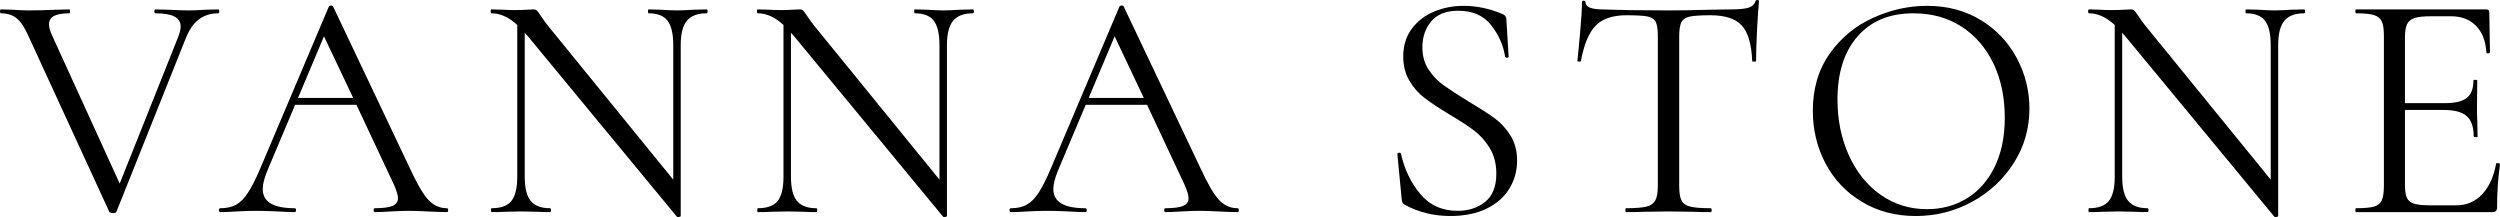 <?xml version="1.0" encoding="UTF-8"?>
<!DOCTYPE svg PUBLIC "-//W3C//DTD SVG 1.1//EN" "http://www.w3.org/Graphics/SVG/1.1/DTD/svg11.dtd">
<!-- Creator: CorelDRAW 2021.5 -->
<svg xmlns="http://www.w3.org/2000/svg" xml:space="preserve" width="118.811mm" height="10.316mm" version="1.1" style="shape-rendering:geometricPrecision; text-rendering:geometricPrecision; image-rendering:optimizeQuality; fill-rule:evenodd; clip-rule:evenodd"
viewBox="0 0 11811.41 1025.56"
 xmlns:xlink="http://www.w3.org/1999/xlink"
 xmlns:xodm="http://www.corel.com/coreldraw/odm/2003">
 <defs>
  <style type="text/css">
   <![CDATA[
    .fil0 {fill:black;fill-rule:nonzero}
   ]]>
  </style>
 </defs>
 <g id="Слой_x0020_1">
  <g id="_2257181231360">
   <path class="fil0" d="M1031.08 44.45c3.16,0 4.73,3.07 4.73,9.21 0,6.14 -1.57,9.22 -4.73,9.22l0 0c-34.72,0 -64.79,9.21 -90.22,27.62 -25.6,18.41 -47.08,49.54 -64.44,93.37l0 0 -326.42 816.71c-0.87,4.04 -6.49,6.05 -16.83,6.05l0 0c-8.07,0 -13.68,-2.02 -16.84,-6.05l0 0 -381.39 -828.81c-17.36,-39.81 -35.78,-67.95 -55.24,-84.43 -19.47,-16.3 -44.45,-24.46 -74.96,-24.46l0 0c-3.16,0 -4.73,-3.07 -4.73,-9.22 0,-6.13 1.57,-9.21 4.73,-9.21l0 0 58.13 1.58c28.58,2.11 51.56,3.16 68.91,3.16l0 0c40.86,0 84.79,-1.05 131.78,-3.16l0 0 62.86 -1.58c2.98,0 4.47,3.07 4.47,9.21 0,6.14 -1.49,9.22 -4.47,9.22l0 0c-31.73,0 -55.49,4.12 -71.28,12.36 -15.78,8.06 -23.67,21.83 -23.67,41.3l0 0c0,12.28 4.55,28.58 13.68,48.92l0 0 320.37 701.77 275.65 -690.98c8.24,-21.39 12.37,-38.22 12.37,-50.5l0 0c0,-21.39 -9.73,-37.26 -29.2,-47.61 -19.47,-10.17 -49.63,-15.25 -90.49,-15.25l0 0c-2.98,0 -4.47,-3.07 -4.47,-9.22 0,-6.13 1.49,-9.21 4.47,-9.21l0 0 66.02 1.58c34.73,2.11 66.38,3.16 94.96,3.16l0 0c21.39,0 45.41,-1.05 72.06,-3.16l0 0 64.18 -1.58z"/>
   <path class="fil0" d="M2111.35 983.74c4.03,0 6.04,3.07 6.04,9.21 0,6.13 -2.02,9.21 -6.04,9.21l0 0c-19.47,0 -49.63,-1.05 -90.49,-3.15l0 0c-40.86,-1.93 -70.4,-2.89 -88.65,-2.89l0 0c-22.62,0 -51.29,0.96 -86,2.89l0 0c-32.62,2.1 -57.61,3.15 -74.97,3.15l0 0c-4.04,0 -6.05,-3.06 -6.05,-9.21 0,-6.13 2.02,-9.21 6.05,-9.21l0 0c37.7,0 65.31,-3.59 82.85,-10.79 17.36,-7.19 26.05,-19.47 26.05,-36.82l0 0c0,-14.21 -6.67,-36.12 -19.99,-65.75l0 0 -176.23 -375.35 -289.6 0 -131.77 312.48c-14.21,34.73 -21.31,63.31 -21.31,85.74l0 0c0,60.32 49.98,90.49 149.94,90.49l0 0c5.08,0 7.63,3.07 7.63,9.21 0,6.13 -2.54,9.21 -7.63,9.21l0 0c-18.24,0 -44.81,-1.05 -79.7,-3.15l0 0c-38.75,-1.93 -72.42,-2.89 -101,-2.89l0 0c-26.48,0 -57.08,0.96 -91.8,2.89l0 0c-30.69,2.1 -56.29,3.15 -76.81,3.15l0 0c-5.09,0 -7.63,-3.06 -7.63,-9.21 0,-6.13 2.54,-9.21 7.63,-9.21l0 0c28.58,0 52.87,-5.35 72.86,-16.05 19.99,-10.7 38.84,-29.64 56.55,-56.81 17.88,-27 37.62,-66.02 59.19,-117.05l0 0 323.26 -763.05c1.93,-3.16 5.53,-4.74 10.79,-4.74 5.08,0 8.15,1.58 9.21,4.74l0 0 361.4 761.47c34.73,75.58 64.36,126.34 88.91,152.3 24.56,26.13 53.66,39.19 87.33,39.19l0 0zm-580.77 -811.98l-122.58 290.91 260.66 0 -138.09 -290.91z"/>
   <path class="fil0" d="M3338.65 44.45c2.98,0 4.47,3.07 4.47,9.21 0,6.14 -1.49,9.22 -4.47,9.22l0 0c-42.96,0 -74.08,11.74 -93.38,35.24 -19.47,23.5 -29.19,61.82 -29.19,114.94l0 0 0 807.5c0,1.93 -2.54,3.42 -7.63,4.47 -5.08,1.05 -8.68,0.53 -10.79,-1.58l0 0 -704.65 -853.26 -13.95 -15.26 0 680.2c0,53.14 9.47,91.18 28.41,114.16 18.94,22.97 49.27,34.46 91,34.46l0 0c3.16,0 4.74,3.07 4.74,9.21 0,6.13 -1.58,9.21 -4.74,9.21l0 0c-25.42,0 -44.8,-0.53 -58.13,-1.58l0 0 -76.54 -1.57 -78.12 1.57c-14.39,1.05 -35.34,1.58 -62.87,1.58l0 0c-2.11,0 -3.15,-3.06 -3.15,-9.21 0,-6.13 1.04,-9.21 3.15,-9.21l0 0c43.84,0 74.97,-11.48 93.38,-34.46 18.41,-22.97 27.62,-61.02 27.62,-114.16l0 0 0 -717.02c-39.81,-36.82 -80.14,-55.23 -121,-55.23l0 0c-3.15,0 -4.73,-3.07 -4.73,-9.22 0,-6.13 1.58,-9.21 4.73,-9.21l0 0 56.56 1.58c12.27,1.05 29.19,1.58 50.76,1.58l0 0c22.45,0 40.77,-0.53 54.98,-1.58 14.38,-1.05 25.69,-1.58 33.93,-1.58l0 0c8.06,0 13.94,1.85 17.63,5.53 3.51,3.51 9.37,11.4 17.62,23.67l0 0c12.1,18.41 24.29,35.25 36.56,50.5l0 0 589.98 724.65 0 -635.75c0,-53.13 -8.94,-91.44 -26.83,-114.94 -17.88,-23.5 -47.78,-35.24 -89.69,-35.24l0 0c-1.93,0 -2.89,-3.07 -2.89,-9.22 0,-6.13 0.96,-9.21 2.89,-9.21l0 0 59.71 1.58c30.69,2.11 55.76,3.16 75.23,3.16l0 0c18.41,0 43.93,-1.05 76.55,-3.16l0 0 62.86 -1.58z"/>
   <path class="fil0" d="M4596.47 44.45c3.15,0 4.73,3.07 4.73,9.21 0,6.14 -1.58,9.22 -4.73,9.22l0 0c-42.79,0 -73.91,11.74 -93.38,35.24 -19.47,23.5 -29.2,61.82 -29.2,114.94l0 0 0 807.5c0,1.93 -2.54,3.42 -7.63,4.47 -5.09,1.05 -8.68,0.53 -10.79,-1.58l0 0 -704.66 -853.26 -13.94 -15.26 0 680.2c0,53.14 9.47,91.18 28.41,114.16 18.94,22.97 49.36,34.46 91.27,34.46l0 0c2.98,0 4.46,3.07 4.46,9.21 0,6.13 -1.49,9.21 -4.46,9.21l0 0c-25.61,0 -45.07,-0.53 -58.4,-1.58l0 0 -76.55 -1.57 -78.12 1.57c-14.21,1.05 -35.15,1.58 -62.86,1.58l0 0c-1.93,0 -2.89,-3.06 -2.89,-9.21 0,-6.13 0.96,-9.21 2.89,-9.21l0 0c44.01,0 75.23,-11.48 93.64,-34.46 18.23,-22.97 27.36,-61.02 27.36,-114.16l0 0 0 -717.02c-39.81,-36.82 -80.14,-55.23 -121,-55.23l0 0c-2.98,0 -4.47,-3.07 -4.47,-9.22 0,-6.13 1.49,-9.21 4.47,-9.21l0 0 56.81 1.58c12.28,1.05 29.11,1.58 50.5,1.58l0 0c22.45,0 40.86,-0.53 55.23,-1.58 14.21,-1.05 25.43,-1.58 33.67,-1.58l0 0c8.06,0 13.94,1.85 17.62,5.53 3.51,3.51 9.38,11.4 17.63,23.67l0 0c12.28,18.41 24.56,35.25 36.82,50.5l0 0 589.72 724.65 0 -635.75c0,-53.13 -8.95,-91.44 -26.83,-114.94 -17.88,-23.5 -47.7,-35.24 -89.43,-35.24l0 0c-2.1,0 -3.15,-3.07 -3.15,-9.22 0,-6.13 1.05,-9.21 3.15,-9.21l0 0 59.71 1.58c30.69,2.11 55.68,3.16 74.97,3.16l0 0c18.41,0 43.93,-1.05 76.54,-3.16l0 0 62.87 -1.58z"/>
   <path class="fil0" d="M5846.65 983.74c4.22,0 6.31,3.07 6.31,9.21 0,6.13 -2.1,9.21 -6.31,9.21l0 0c-19.29,0 -49.36,-1.05 -90.22,-3.15l0 0c-40.86,-1.93 -70.49,-2.89 -88.91,-2.89l0 0c-22.45,0 -51.03,0.96 -85.74,2.89l0 0c-32.8,2.1 -57.87,3.15 -75.23,3.15l0 0c-4.04,0 -6.05,-3.06 -6.05,-9.21 0,-6.13 2.02,-9.21 6.05,-9.21l0 0c37.88,0 65.49,-3.59 82.85,-10.79 17.36,-7.19 26.04,-19.47 26.04,-36.82l0 0c0,-14.21 -6.66,-36.12 -19.98,-65.75l0 0 -176.23 -375.35 -289.6 0 -131.78 312.48c-14.21,34.73 -21.3,63.31 -21.3,85.74l0 0c0,60.32 50.06,90.49 150.19,90.49l0 0c5.08,0 7.63,3.07 7.63,9.21 0,6.13 -2.54,9.21 -7.63,9.21l0 0c-18.41,0 -44.97,-1.05 -79.7,-3.15l0 0c-38.93,-1.93 -72.68,-2.89 -101.26,-2.89l0 0c-26.48,0 -57.08,0.96 -91.8,2.89l0 0c-30.69,2.1 -56.21,3.15 -76.55,3.15l0 0c-5.26,0 -7.89,-3.06 -7.89,-9.21 0,-6.13 2.63,-9.21 7.89,-9.21l0 0c28.58,0 52.79,-5.35 72.6,-16.05 19.99,-10.7 38.93,-29.64 56.81,-56.81 17.88,-27 37.52,-66.02 58.91,-117.05l0 0 323.27 -763.05c2.1,-3.16 5.7,-4.74 10.78,-4.74 5.09,0 8.16,1.58 9.22,4.74l0 0 361.67 761.47c34.72,75.58 64.26,126.34 88.64,152.3 24.56,26.13 53.66,39.19 87.32,39.19l0 0zm-580.5 -811.98l-122.58 290.91 260.4 0 -137.83 -290.91z"/>
   <path class="fil0" d="M6720.17 223.84c0,39.81 9.65,74.53 28.94,104.17 19.47,29.64 42.96,54.36 70.49,74.17 27.71,19.99 66.55,45.32 116.52,76.01l0 0c53.13,31.56 94.51,58.14 124.15,79.7 29.64,21.39 54.89,48.66 75.75,81.81 21.05,33.31 31.56,72.94 31.56,118.89l0 0c0,48.92 -12.28,93.29 -36.82,133.09 -24.55,39.97 -60.58,71.46 -108.1,94.42 -47.52,22.97 -104.42,34.46 -170.71,34.46l0 0c-78.74,0 -150.8,-17.88 -216.21,-53.65l0 0c-5.08,-3.16 -8.41,-6.75 -9.99,-10.79 -1.4,-4.04 -2.63,-10.17 -3.68,-18.41l0 0 -19.99 -208.32c-1.05,-4.04 1.22,-6.58 6.84,-7.63 5.61,-1.05 8.94,0.44 9.99,4.46l0 0c16.3,73.66 46.73,137.04 91.27,190.18 44.37,53.13 103.37,79.7 177.03,79.7l0 0c51.03,0 94.16,-14.12 129.41,-42.35 35.24,-28.05 52.87,-72.68 52.87,-133.88l0 0c0,-45.95 -10.26,-85.84 -30.77,-119.68 -20.34,-33.67 -45.07,-61.46 -74.18,-83.38 -29.11,-21.92 -68.73,-47.7 -118.89,-77.33l0 0c-48.92,-29.64 -87.41,-55.23 -115.47,-76.81 -28.23,-21.39 -51.99,-48.39 -71.28,-81.01 -19.47,-32.79 -29.2,-71.11 -29.2,-114.94l0 0c0,-51.03 13.5,-94.69 40.5,-131 27.18,-36.3 62.43,-63.39 105.75,-81.27 43.48,-17.88 89.69,-26.83 138.61,-26.83l0 0c60.32,0 120.12,12.28 179.39,36.82l0 0c15.25,5.09 22.88,13.77 22.88,26.05l0 0 10.78 176.23c0,4.04 -2.54,6.04 -7.63,6.04 -5.08,0 -8.15,-2.02 -9.21,-6.04l0 0c-8.24,-53.14 -30.16,-102.41 -65.75,-147.83 -35.78,-45.41 -87.41,-68.13 -154.93,-68.13l0 0c-57.17,0 -99.78,16.57 -127.84,49.72 -28.05,33.14 -42.09,74.26 -42.09,123.36l0 0z"/>
   <path class="fil0" d="M7683.93 72.07c-64.36,0 -112.67,16.3 -144.93,48.92 -32.09,32.79 -55.32,88.47 -69.7,167.02l0 0c0,2.11 -2.8,3.15 -8.42,3.15 -5.61,0 -8.42,-1.04 -8.42,-3.15l0 0c4.04,-36.65 8.6,-84.61 13.68,-143.88 5.26,-59.27 7.89,-103.72 7.89,-133.35l0 0c0,-5.09 2.8,-7.63 8.42,-7.63 5.61,0 8.41,2.54 8.41,7.63l0 0c0,22.45 27.54,33.66 82.59,33.66l0 0c86.8,3.16 189.47,4.74 308.01,4.74l0 0c60.32,0 124.15,-1.05 191.49,-3.16l0 0 104.16 -1.58c36.82,0 64.18,-2.54 82.07,-7.63 17.88,-5.08 29.38,-15.25 34.46,-30.51l0 0c1.05,-4.21 4.13,-6.31 9.21,-6.31 5.09,0 7.63,2.11 7.63,6.31l0 0c-2.98,29.64 -6.05,74.52 -9.21,134.68 -2.98,60.32 -4.47,109.32 -4.47,147.03l0 0c0,2.11 -3.07,3.15 -9.21,3.15 -6.14,0 -9.21,-1.04 -9.21,-3.15l0 0c-3.16,-79.61 -19.55,-135.46 -49.19,-167.55 -29.64,-32.27 -78.65,-48.39 -147.03,-48.39l0 0c-45.95,0 -78.65,2.01 -98.11,6.04 -19.29,4.21 -32.53,12.89 -39.72,26.04 -7.19,13.33 -10.79,35.87 -10.79,67.6l0 0 0 706.24c0,31.74 3.59,54.71 10.79,68.91 7.19,14.38 20.95,24.11 41.3,29.2 20.51,5.08 52.69,7.63 96.53,7.63l0 0c3.15,0 4.73,3.07 4.73,9.21 0,6.13 -1.58,9.21 -4.73,9.21l0 0c-33.67,0 -60.76,-0.53 -81.28,-1.58l0 0 -119.42 -1.57 -114.94 1.57c-20.34,1.05 -48.4,1.58 -84.17,1.58l0 0c-2.11,0 -3.15,-3.06 -3.15,-9.21 0,-6.13 1.04,-9.21 3.15,-9.21l0 0c43.84,0 76.02,-2.54 96.53,-7.63 20.34,-5.09 34.38,-15.08 42.09,-29.98 7.71,-14.73 11.57,-37.44 11.57,-68.13l0 0 0 -709.39c0,-31.74 -3.6,-53.92 -10.79,-66.55 -7.19,-12.8 -20.52,-21.05 -39.98,-24.72 -19.29,-3.51 -51.9,-5.26 -97.84,-5.26l0 0z"/>
   <path class="fil0" d="M9050.63 1020.56c-95.04,0 -179.56,-22.27 -253.56,-66.81 -74.17,-44.37 -131.42,-104.6 -171.76,-180.7 -40.33,-76.1 -60.49,-159.13 -60.49,-249.09l0 0c0,-105.21 26.56,-195.35 79.7,-270.39 53.13,-75.06 121.34,-131.43 204.63,-169.13 83.12,-37.88 168.08,-56.81 254.88,-56.81l0 0c97.15,0 182.46,22.71 255.93,68.13 73.66,45.59 130.11,105.65 169.39,180.18 39.28,74.52 58.92,153.69 58.92,237.52l0 0c0,92.93 -24.46,178.16 -73.39,255.66 -49.1,77.68 -114.76,138.97 -197.01,183.87 -82.24,45.06 -171.32,67.59 -267.24,67.59l0 0zm53.39 -32.35c69.62,0 132.22,-16.83 187.81,-50.5 55.58,-33.67 99.51,-83.21 131.77,-148.61 32.09,-65.4 48.14,-143.01 48.14,-232.79l0 0c0,-96.09 -17.79,-181.4 -53.39,-255.93 -35.77,-74.52 -86.1,-132.74 -150.98,-174.65 -64.88,-41.91 -140.72,-62.86 -227.52,-62.86l0 0c-112.41,0 -200.26,36.3 -263.56,108.89 -63.3,72.42 -94.95,172.02 -94.95,298.81l0 0c0,95.91 17.88,183.51 53.65,262.77 35.6,79.08 85.58,141.34 149.94,186.75 64.35,45.42 137.39,68.13 219.1,68.13l0 0z"/>
   <path class="fil0" d="M10886.07 44.45c2.98,0 4.46,3.07 4.46,9.21 0,6.14 -1.49,9.22 -4.46,9.22l0 0c-42.97,0 -74.09,11.74 -93.38,35.24 -19.47,23.5 -29.2,61.82 -29.2,114.94l0 0 0 807.5c0,1.93 -2.54,3.42 -7.63,4.47 -5.09,1.05 -8.68,0.53 -10.79,-1.58l0 0 -704.92 -853.26 -13.68 -15.26 0 680.2c0,53.14 9.46,91.18 28.4,114.16 18.94,22.97 49.28,34.46 91.01,34.46l0 0c3.15,0 4.73,3.07 4.73,9.21 0,6.13 -1.58,9.21 -4.73,9.21l0 0c-25.43,0 -44.81,-0.53 -58.13,-1.58l0 0 -76.55 -1.57 -78.12 1.57c-14.38,1.05 -35.33,1.58 -62.87,1.58l0 0c-2.1,0 -3.15,-3.06 -3.15,-9.21 0,-6.13 1.05,-9.21 3.15,-9.21l0 0c43.84,0 74.97,-11.48 93.38,-34.46 18.41,-22.97 27.62,-61.02 27.62,-114.16l0 0 0 -717.02c-39.81,-36.82 -80.14,-55.23 -121,-55.23l0 0c-3.15,0 -4.73,-3.07 -4.73,-9.22 0,-6.13 1.58,-9.21 4.73,-9.21l0 0 56.56 1.58c12.28,1.05 29.2,1.58 50.76,1.58l0 0c22.45,0 40.78,-0.53 54.98,-1.58 14.39,-1.05 25.69,-1.58 33.93,-1.58l0 0c8.07,0 13.86,1.85 17.37,5.53 3.68,3.51 9.55,11.4 17.62,23.67l0 0c12.28,18.41 24.56,35.25 36.83,50.5l0 0 589.98 724.65 0 -635.75c0,-53.13 -8.95,-91.44 -26.83,-114.94 -17.88,-23.5 -47.79,-35.24 -89.69,-35.24l0 0c-1.93,0 -2.9,-3.07 -2.9,-9.22 0,-6.13 0.97,-9.21 2.9,-9.21l0 0 59.71 1.58c30.69,2.11 55.76,3.16 75.23,3.16l0 0c18.41,0 43.92,-1.05 76.54,-3.16l0 0 62.87 -1.58z"/>
   <path class="fil0" d="M11793 773.83c0,-2.1 2.11,-3.15 6.31,-3.15l0 0c2.98,0 5.79,0.53 8.42,1.58 2.46,1.05 3.68,2.62 3.68,4.73l0 0c-9.12,64.35 -13.68,131.69 -13.68,202.01l0 0c0,8.24 -1.84,14.12 -5.52,17.63 -3.51,3.68 -9.82,5.52 -18.94,5.52l0 0 -642.06 0c-2.11,0 -3.16,-3.06 -3.16,-9.21 0,-6.13 1.05,-9.21 3.16,-9.21l0 0c38.75,0 67.07,-2.54 84.96,-7.63 17.88,-5.09 30.16,-15.08 36.82,-29.98 6.66,-14.73 9.99,-37.44 9.99,-68.13l0 0 0 -709.39c0,-30.69 -3.33,-53.14 -9.99,-67.34 -6.66,-14.38 -18.94,-24.37 -36.82,-29.98 -17.88,-5.61 -46.21,-8.41 -84.96,-8.41l0 0c-2.11,0 -3.16,-3.07 -3.16,-9.22 0,-6.13 1.05,-9.21 3.16,-9.21l0 0 616.01 0c9.12,0 13.68,4.65 13.68,13.95l0 0 3.16 188.33c0,3.15 -2.63,5 -7.89,5.53 -5.09,0.35 -8.07,-0.97 -8.95,-3.95l0 0c-3.15,-54.19 -19.55,-96.36 -49.19,-126.52 -29.64,-29.98 -68.91,-44.97 -117.83,-44.97l0 0 -93.64 0c-35.77,0 -62.07,2.8 -78.91,8.41 -16.83,5.62 -28.58,15.26 -35.24,28.94 -6.66,13.85 -9.99,34.55 -9.99,62.07l0 0 0 311.16 187.02 0c49.1,0 84.07,-8.24 104.94,-24.72 21.05,-16.3 31.56,-43.84 31.56,-82.59l0 0c0,-2.1 2.98,-3.15 8.95,-3.15 6.13,0 9.21,1.05 9.21,3.15l0 0 -1.31 124.16c0,29.64 0.44,52.07 1.31,67.33l0 0 1.58 73.65c0,1.93 -3.07,2.89 -9.21,2.89 -6.14,0 -9.21,-0.96 -9.21,-2.89l0 0c0,-45.06 -10.97,-77.24 -32.89,-96.53 -21.92,-19.47 -58.39,-29.2 -109.41,-29.2l0 0 -182.54 0 0 352.46c0,28.58 3.06,49.54 9.21,62.87 6.13,13.15 17.45,22.27 33.93,27.36 16.3,5.26 41.82,7.88 76.54,7.88l0 0 122.58 0c48.92,0 89.78,-17.45 122.57,-52.34 32.62,-34.72 54.54,-82.68 65.76,-143.88l0 0z"/>
  </g>
 </g>
</svg>

